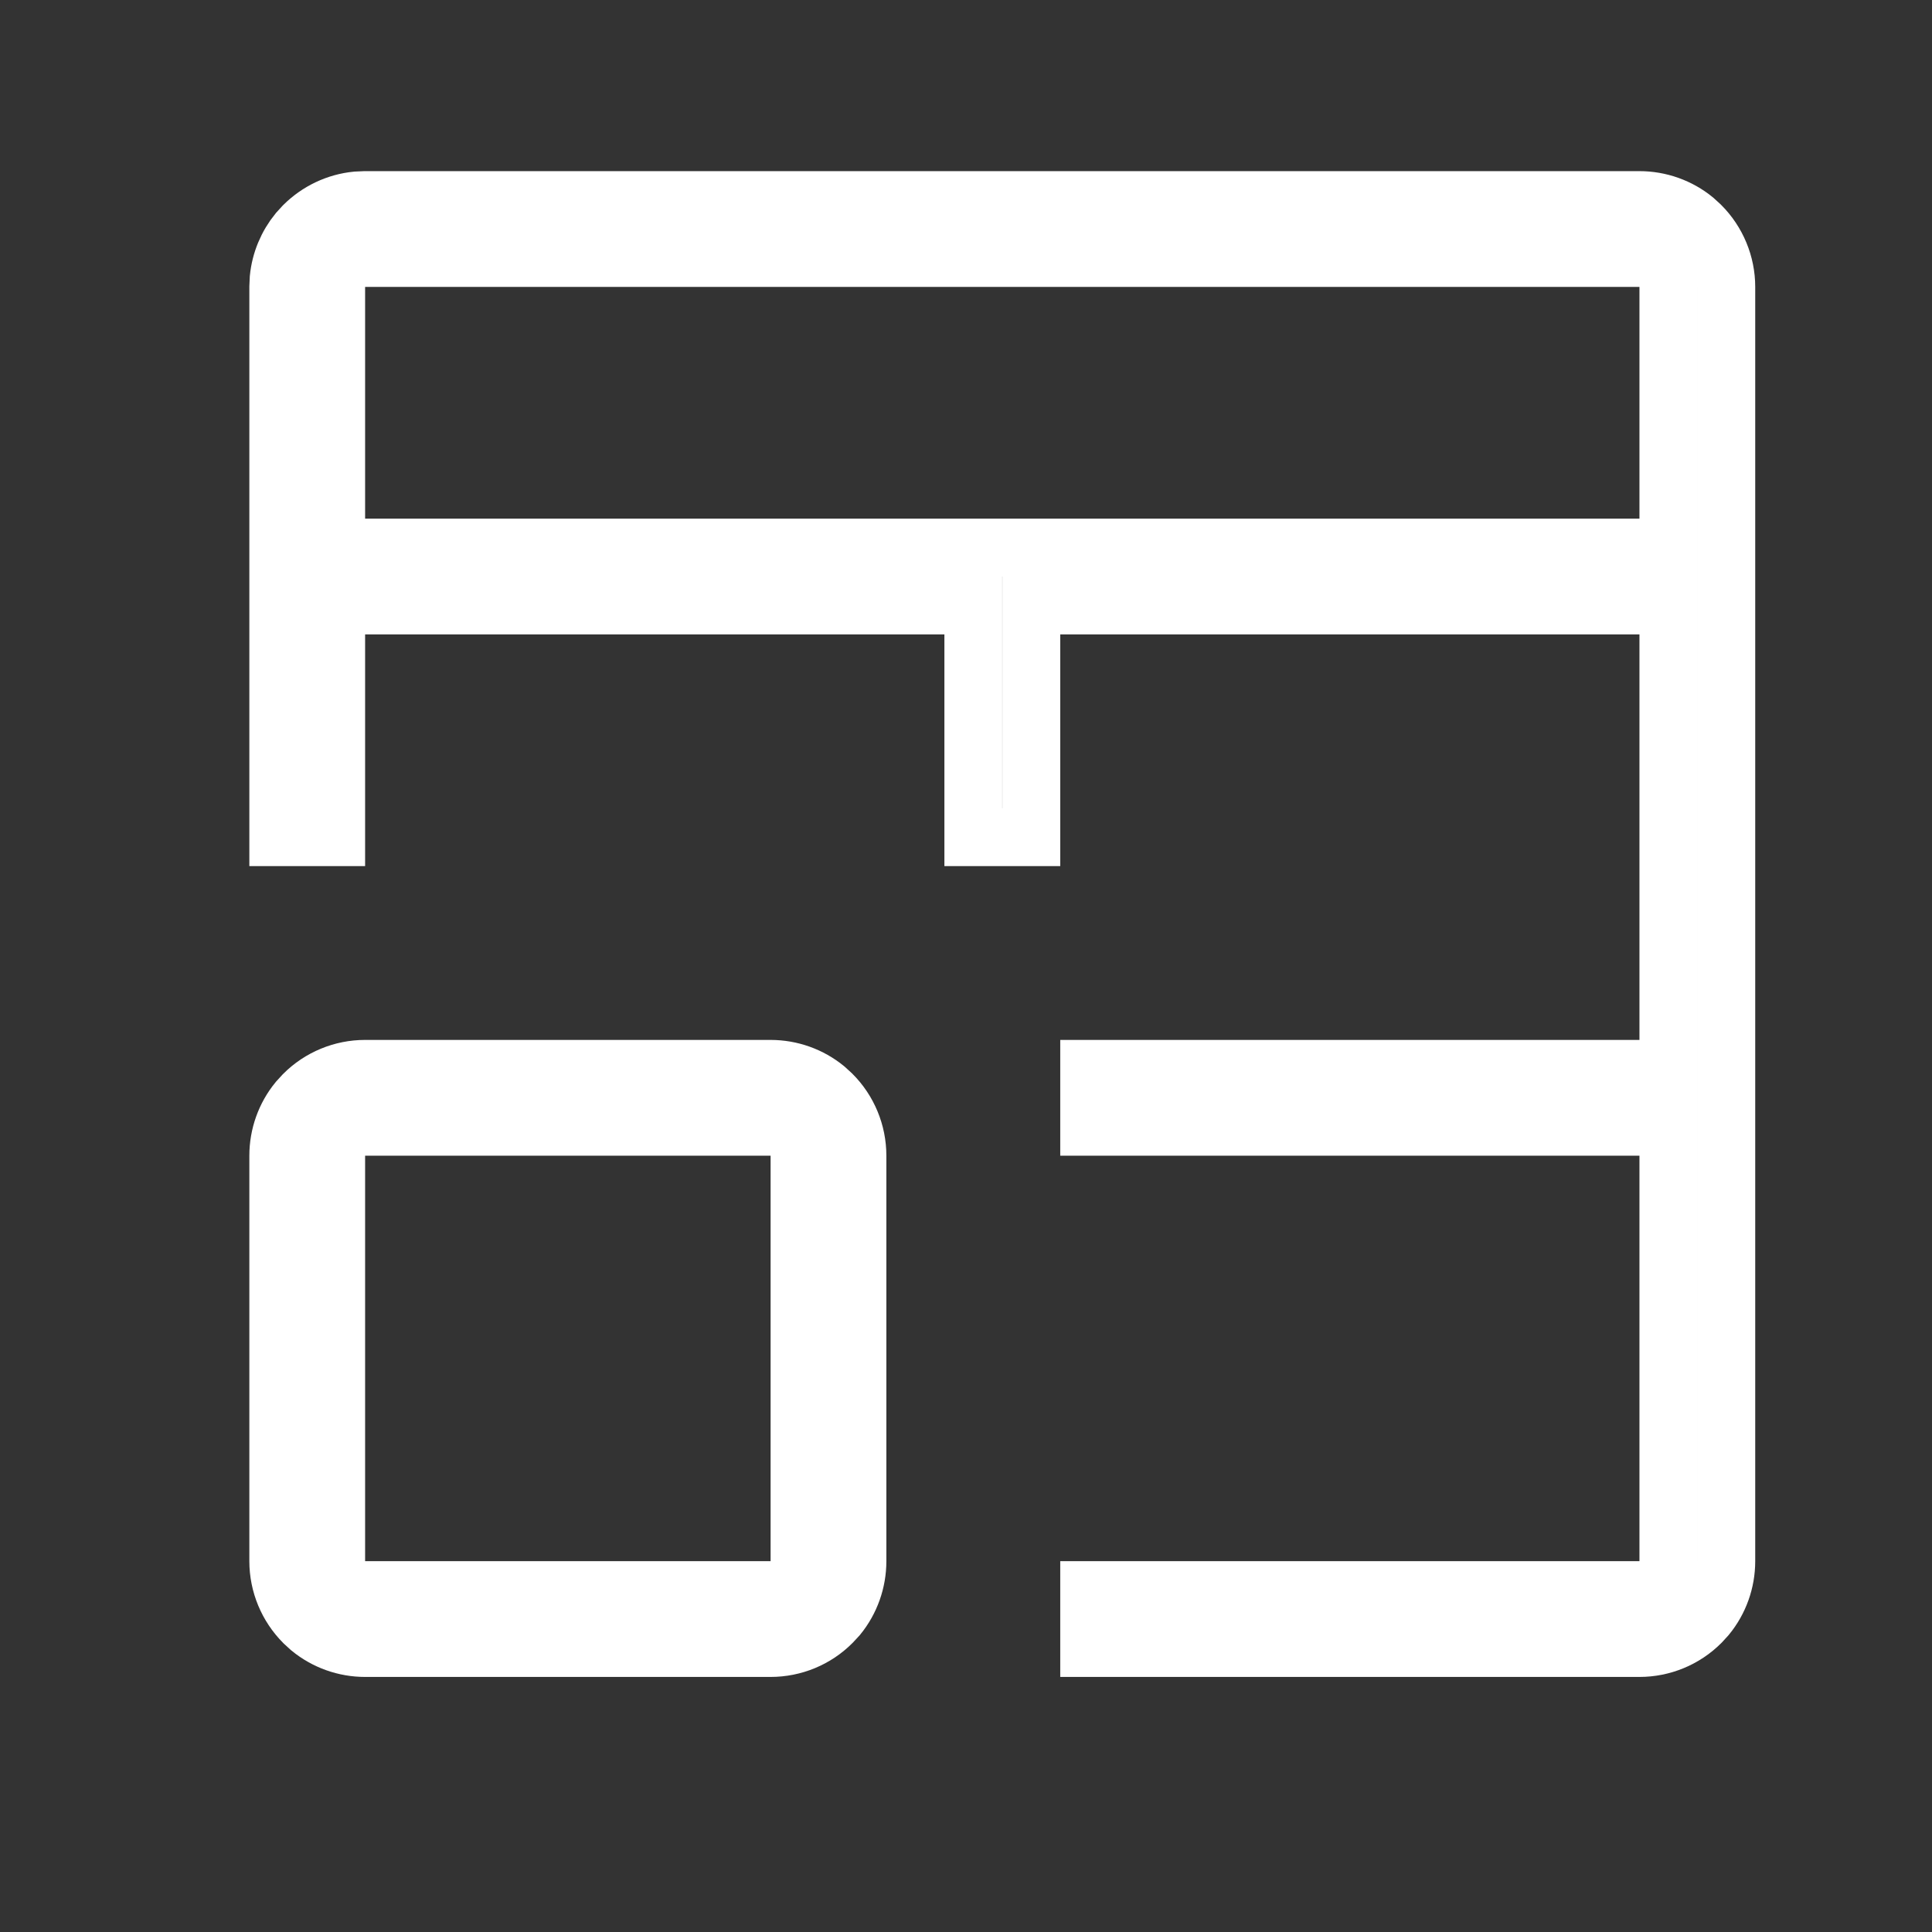 <svg width="25" height="25" viewBox="0 0 25 25" fill="none" xmlns="http://www.w3.org/2000/svg">
<rect x="0" y="0" width="25" height="25" fill="#333333" stroke="none"/>
<path d="M4.725 13.831H9.971C10.232 13.831 10.484 13.921 10.684 14.085L10.766 14.16C10.977 14.371 11.095 14.657 11.095 14.955V20.201C11.095 20.462 11.005 20.714 10.842 20.914L10.766 20.996C10.556 21.207 10.27 21.325 9.971 21.325H4.725C4.464 21.325 4.213 21.235 4.012 21.071L3.93 20.996C3.72 20.785 3.601 20.499 3.601 20.201V14.955C3.601 14.694 3.691 14.442 3.855 14.242L3.93 14.16C4.141 13.949 4.427 13.831 4.725 13.831ZM4.35 20.576H10.346V14.58H4.35V20.576Z" stroke="white" stroke-width="0.749"/>
<path d="M4.725 2.589H21.214C21.474 2.589 21.727 2.679 21.927 2.843L22.009 2.918C22.219 3.129 22.338 3.415 22.338 3.713V20.201C22.338 20.462 22.248 20.714 22.084 20.914L22.009 20.996C21.798 21.207 21.512 21.325 21.214 21.325H14.094V20.576H21.589V14.58H14.094V13.831H21.589V7.835H13.345V10.833H12.595V7.835H4.35V10.833H3.601V3.713L3.606 3.602C3.628 3.381 3.715 3.172 3.855 3L3.93 2.918C4.115 2.734 4.357 2.619 4.614 2.594L4.725 2.589ZM4.35 7.086H21.589V3.338H4.35V7.086Z" stroke="white" stroke-width="0.749"/>
</svg>
